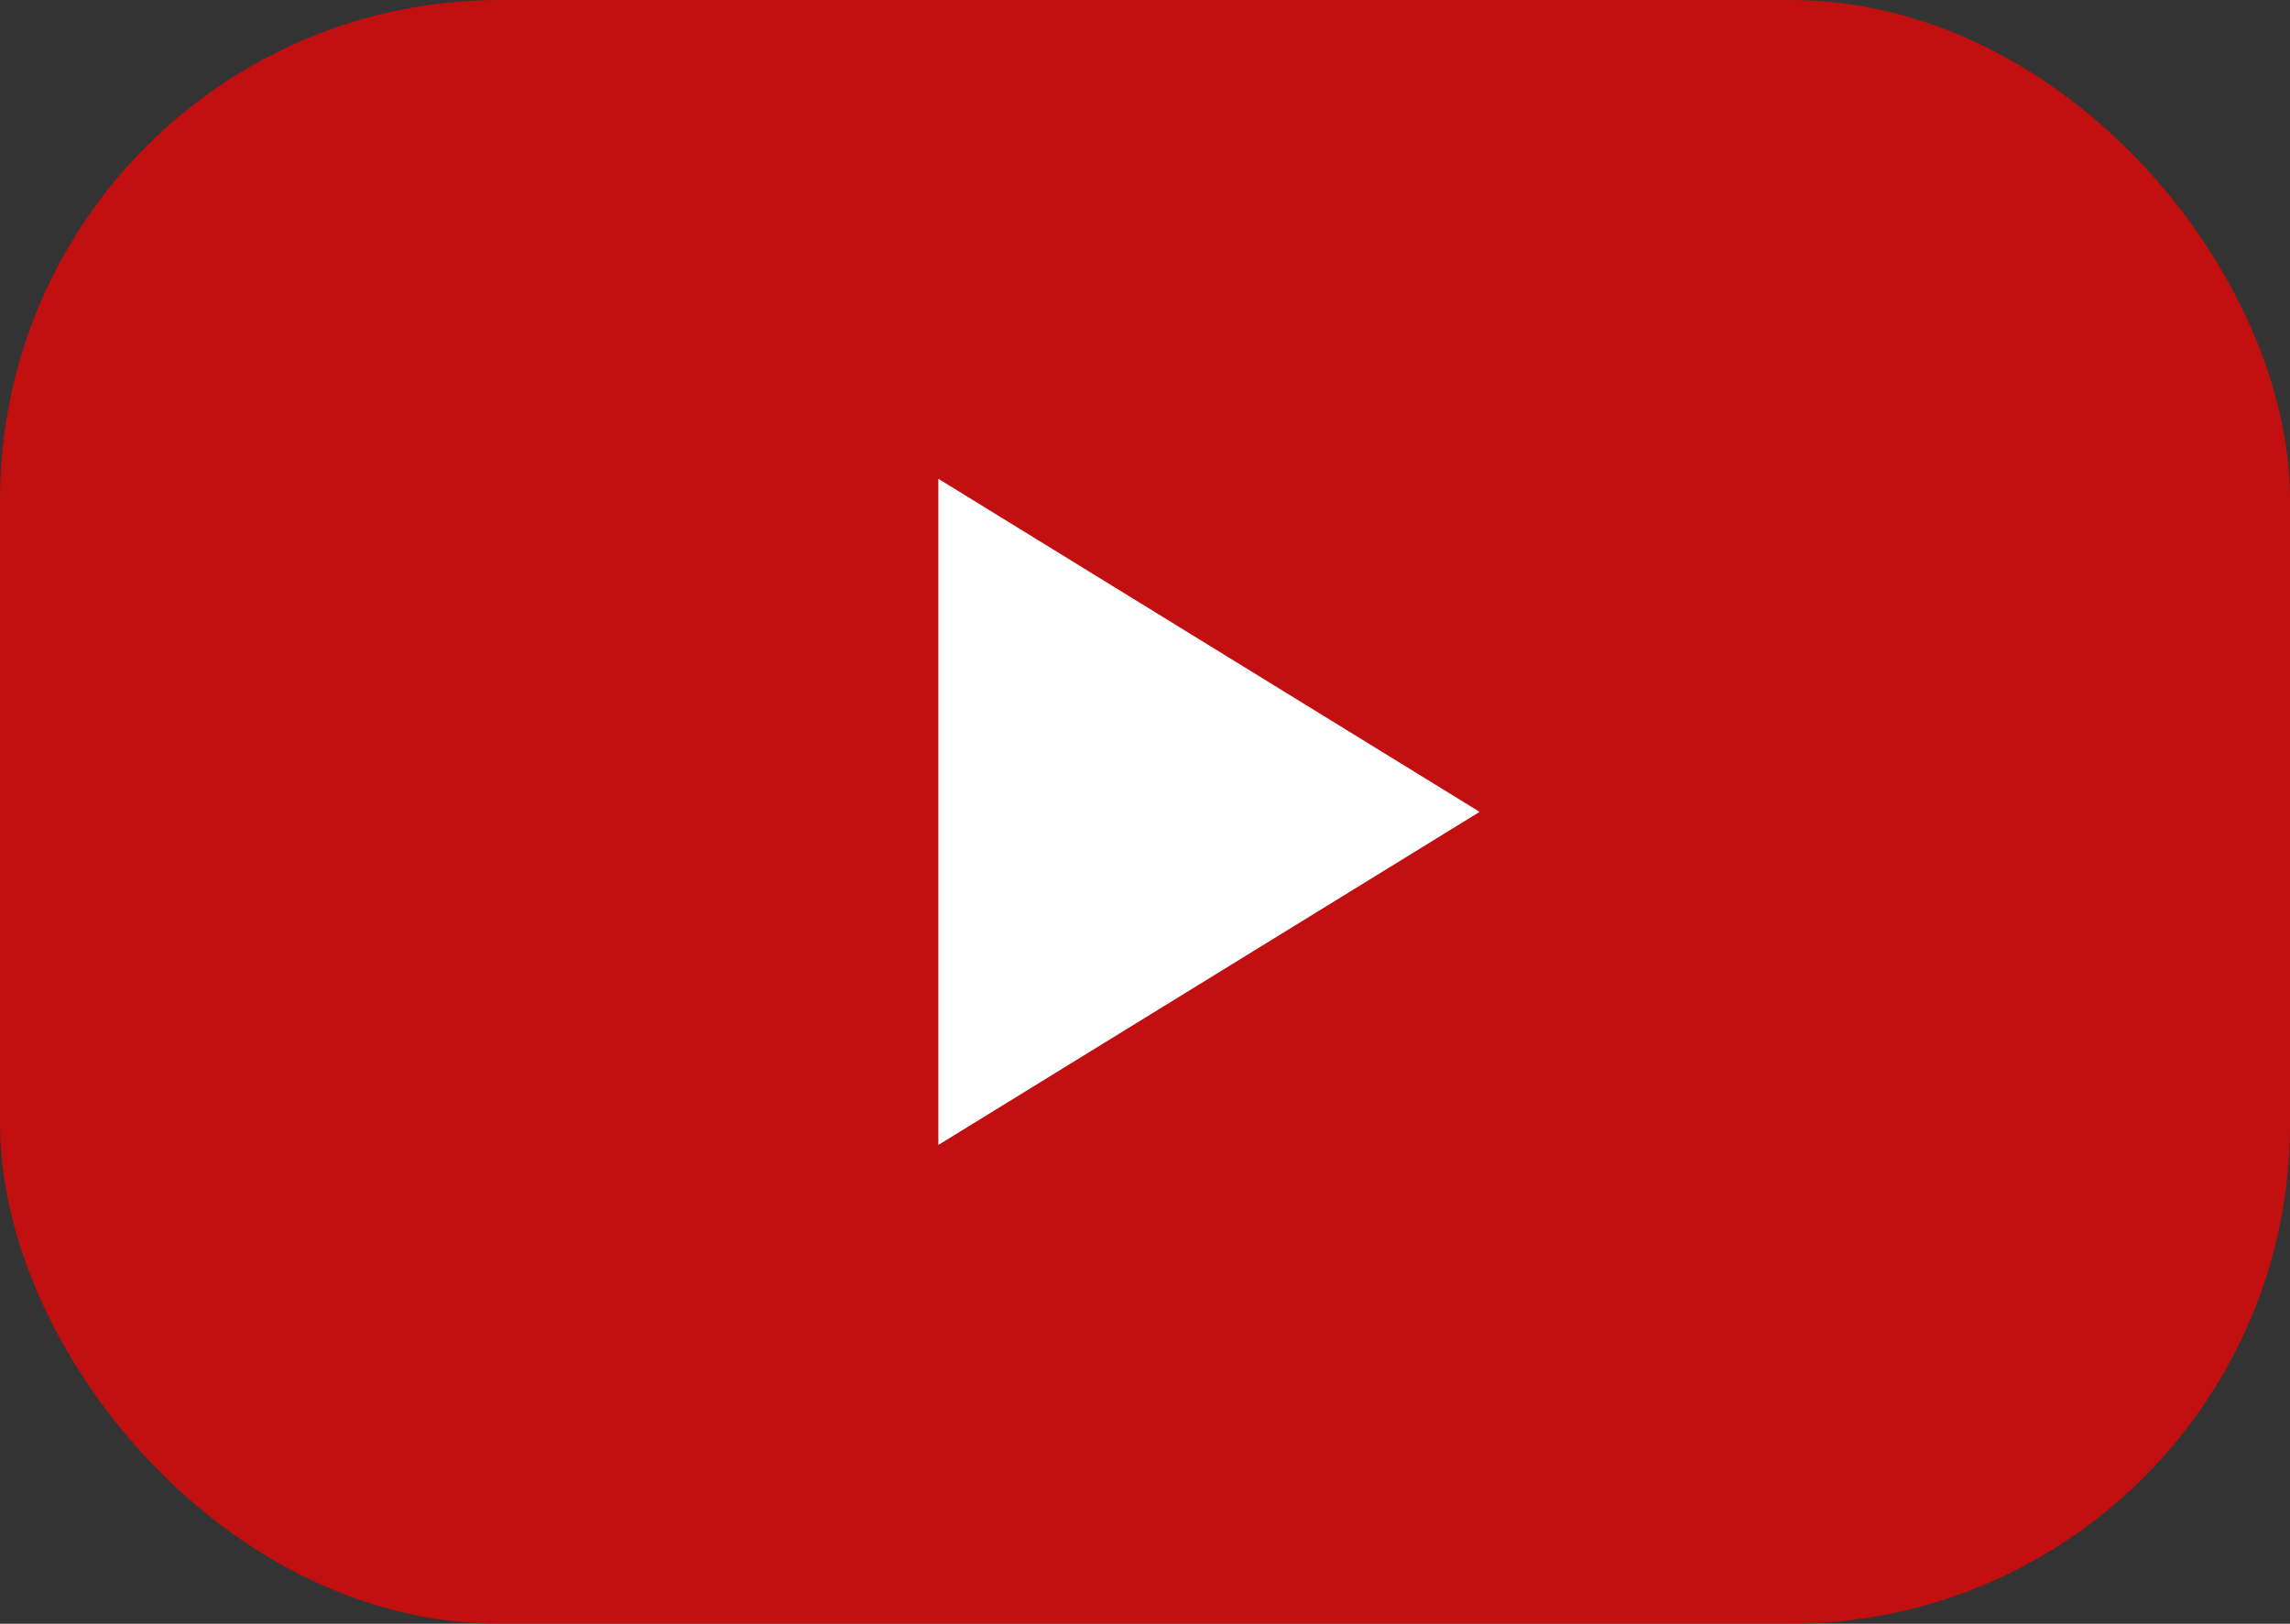 <svg xmlns="http://www.w3.org/2000/svg" width="55" height="39" viewBox="0 0 55 39">
  <rect x="0" y="0" width="55" height="39" fill="#333333" stroke="none"/>
  <g id="play_icon" transform="translate(-495.916 -4660)">
    <rect id="長方形_585" data-name="長方形 585" width="55" height="39" rx="12" transform="translate(495.917 4660)" fill="red" opacity="0.7"/>
    <path id="多角形_1" data-name="多角形 1" d="M8,0l8,13H0Z" transform="translate(531.453 4671.5) rotate(90)" fill="#fff"/>
  </g>
</svg>
